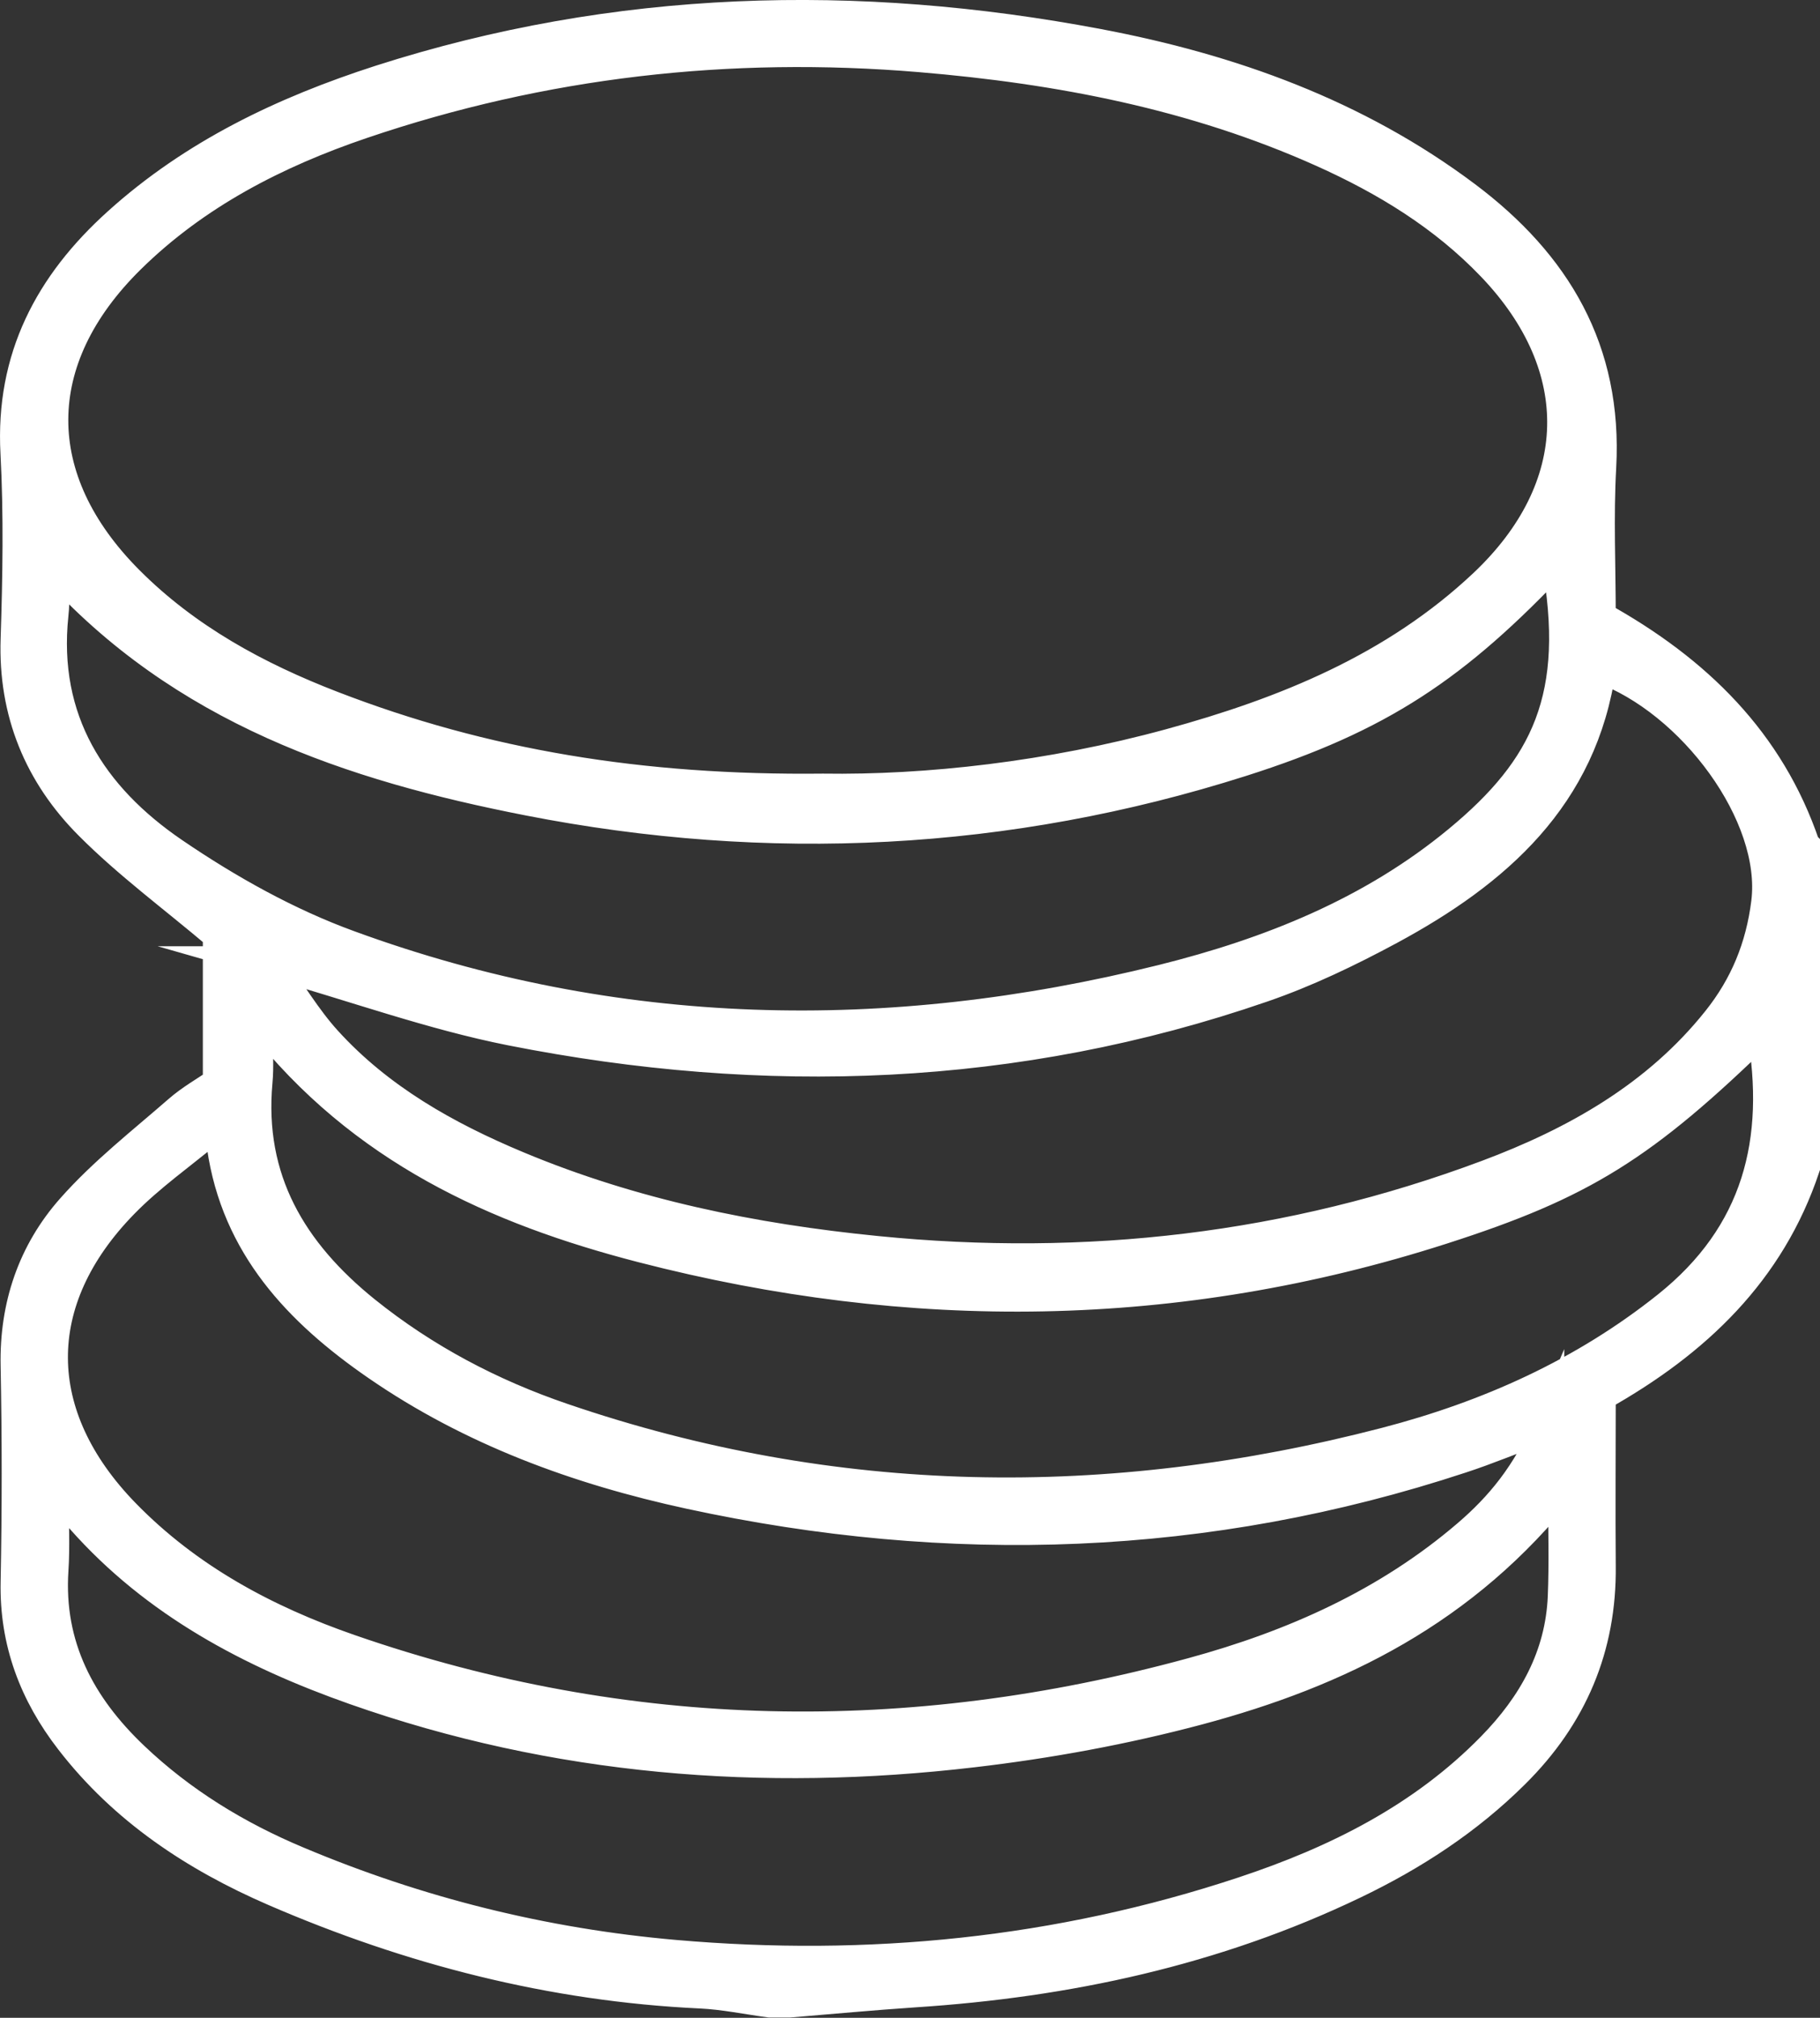 <?xml version="1.0" encoding="UTF-8"?>
<svg id="Layer_2" data-name="Layer 2" xmlns="http://www.w3.org/2000/svg" viewBox="0 0 117.27 129.97">
  <rect x="0" y="0" width="117.27" height="129.97" fill="#333333" stroke="none"/>
  <defs>
    <style>
      .cls-1 {
        fill: #fff;
        stroke: #fff;
        stroke-miterlimit: 10;
        stroke-width: 2px;
      }
    </style>
  </defs>
  <g id="Layer_1-2" data-name="Layer 1">
    <g id="tbTRJK.tif">
      <path class="cls-1" d="M116.27,54.46v20.73c-2.24,6.69-6.96,11.22-13.16,14.7,0,3.67-.03,7.32,0,10.98,.06,5.25-1.83,9.66-5.54,13.34-3.02,3-6.52,5.28-10.34,7.11-8.96,4.3-18.47,6.34-28.33,6.98-2.68,.18-5.35,.43-8.02,.65h-1.29c-1.48-.2-2.96-.51-4.45-.58-9.58-.45-18.7-2.8-27.46-6.59-5.1-2.21-9.68-5.23-13.13-9.7-2.31-2.98-3.59-6.32-3.51-10.18,.09-4.64,.09-9.29,0-13.93-.08-3.86,1.1-7.31,3.59-10.12,2.05-2.32,4.54-4.26,6.89-6.31,.79-.69,1.73-1.22,2.55-1.78v-9.55c-2.92-2.47-5.79-4.58-8.28-7.08-3.24-3.24-4.91-7.25-4.75-11.97,.13-3.99,.2-8-.01-11.98-.33-6.12,2.19-10.86,6.57-14.81,4.89-4.42,10.7-7.18,16.9-9.18C39.71,.31,55.2-.09,70.78,2.86c8.51,1.61,16.61,4.51,23.66,9.8,5.81,4.36,9.11,9.91,8.7,17.42-.18,3.21-.03,6.44-.03,9.67,6.23,3.46,10.89,8.04,13.16,14.71Zm-63.26-3.63c6.73,.1,14.64-.78,22.37-2.89,7.43-2.03,14.49-4.89,20.23-10.29,6.58-6.2,6.78-14,.54-20.52-3.11-3.25-6.87-5.54-10.93-7.36-8.25-3.7-16.96-5.37-25.93-6.12-12.31-1.03-24.3,.33-35.97,4.29-5.54,1.88-10.73,4.54-14.96,8.71-6.59,6.49-6.61,14.24-.08,20.78,3.72,3.73,8.25,6.19,13.12,8.07,9.76,3.77,19.9,5.46,31.63,5.33Zm-35.71,11.12c1.39,1.92,2.41,3.66,3.73,5.11,3.4,3.74,7.73,6.17,12.33,8.09,7.4,3.09,15.15,4.67,23.12,5.46,13.52,1.35,26.65-.15,39.35-4.9,5.69-2.13,10.95-5.09,14.84-9.97,1.78-2.23,2.81-4.72,3.17-7.62,.69-5.62-4.79-13-10.71-15.13-1.17,8.33-6.74,13.17-13.6,16.87-2.64,1.42-5.38,2.74-8.21,3.71-15.86,5.47-32.06,6.01-48.39,2.78-5.09-1.01-10.03-2.8-15.63-4.4Zm82.49,29.84c-2.33,.87-3.97,1.56-5.66,2.11-16.35,5.39-32.93,5.93-49.69,2.3-7.19-1.56-14.05-4.06-20.16-8.28-5.01-3.46-9.03-7.68-9.95-14.08-.04-.28-.31-.53-.69-1.15-1.97,1.64-3.99,3.05-5.69,4.79-6.15,6.28-6.07,13.72,.07,20.03,4.08,4.19,9.1,6.88,14.53,8.76,17.92,6.21,36.05,6.48,54.28,1.5,6.49-1.77,12.56-4.46,17.74-8.9,2.1-1.8,3.84-3.88,5.22-7.1Zm.95,3.85c-6.39,8.12-14.55,12.06-23.51,14.46-4.76,1.27-9.66,2.17-14.55,2.74-13.54,1.59-26.88,.53-39.81-4.02-6.67-2.35-12.83-5.59-17.62-11-.44-.49-.95-.91-1.82-1.74,0,2.06,.08,3.56-.02,5.05-.32,4.91,1.75,8.77,5.19,12.04,3.08,2.93,6.65,5.11,10.56,6.75,7.79,3.28,15.87,5.29,24.31,6.03,12.5,1.09,24.72-.12,36.64-4.07,5.98-1.98,11.55-4.75,16.04-9.34,2.64-2.7,4.42-5.84,4.58-9.7,.09-2.15,.02-4.31,.02-7.2ZM3.43,36.41c0,1.07,.1,2.14-.02,3.19-.71,6.79,2.49,11.74,7.75,15.33,3.52,2.4,7.36,4.55,11.35,6,17.18,6.28,34.71,6.59,52.38,2.2,6.95-1.73,13.53-4.36,19.11-8.98,5.62-4.65,7.94-9.25,6.3-18.14-6.54,6.93-11.37,10.17-20.33,13.02-15.07,4.79-30.46,5.54-45.92,2.51-11.4-2.23-22.29-5.85-30.62-15.13Zm13.38,29.32c-.13,.62-.22,.82-.22,1.03-.02,.97,.06,1.95-.03,2.91-.58,6.32,2.24,11,6.97,14.81,3.82,3.07,8.1,5.32,12.7,6.89,17.51,5.99,35.23,6.2,53.06,1.57,6.61-1.72,12.76-4.47,18.16-8.78,5.81-4.64,7.36-10.66,6.1-17.84-7.69,7.5-11.59,9.93-20.63,12.83-17.06,5.48-34.27,5.64-51.54,1.18-9.41-2.43-18.06-6.33-24.56-14.61Z"/>
    </g>
  </g>
</svg>